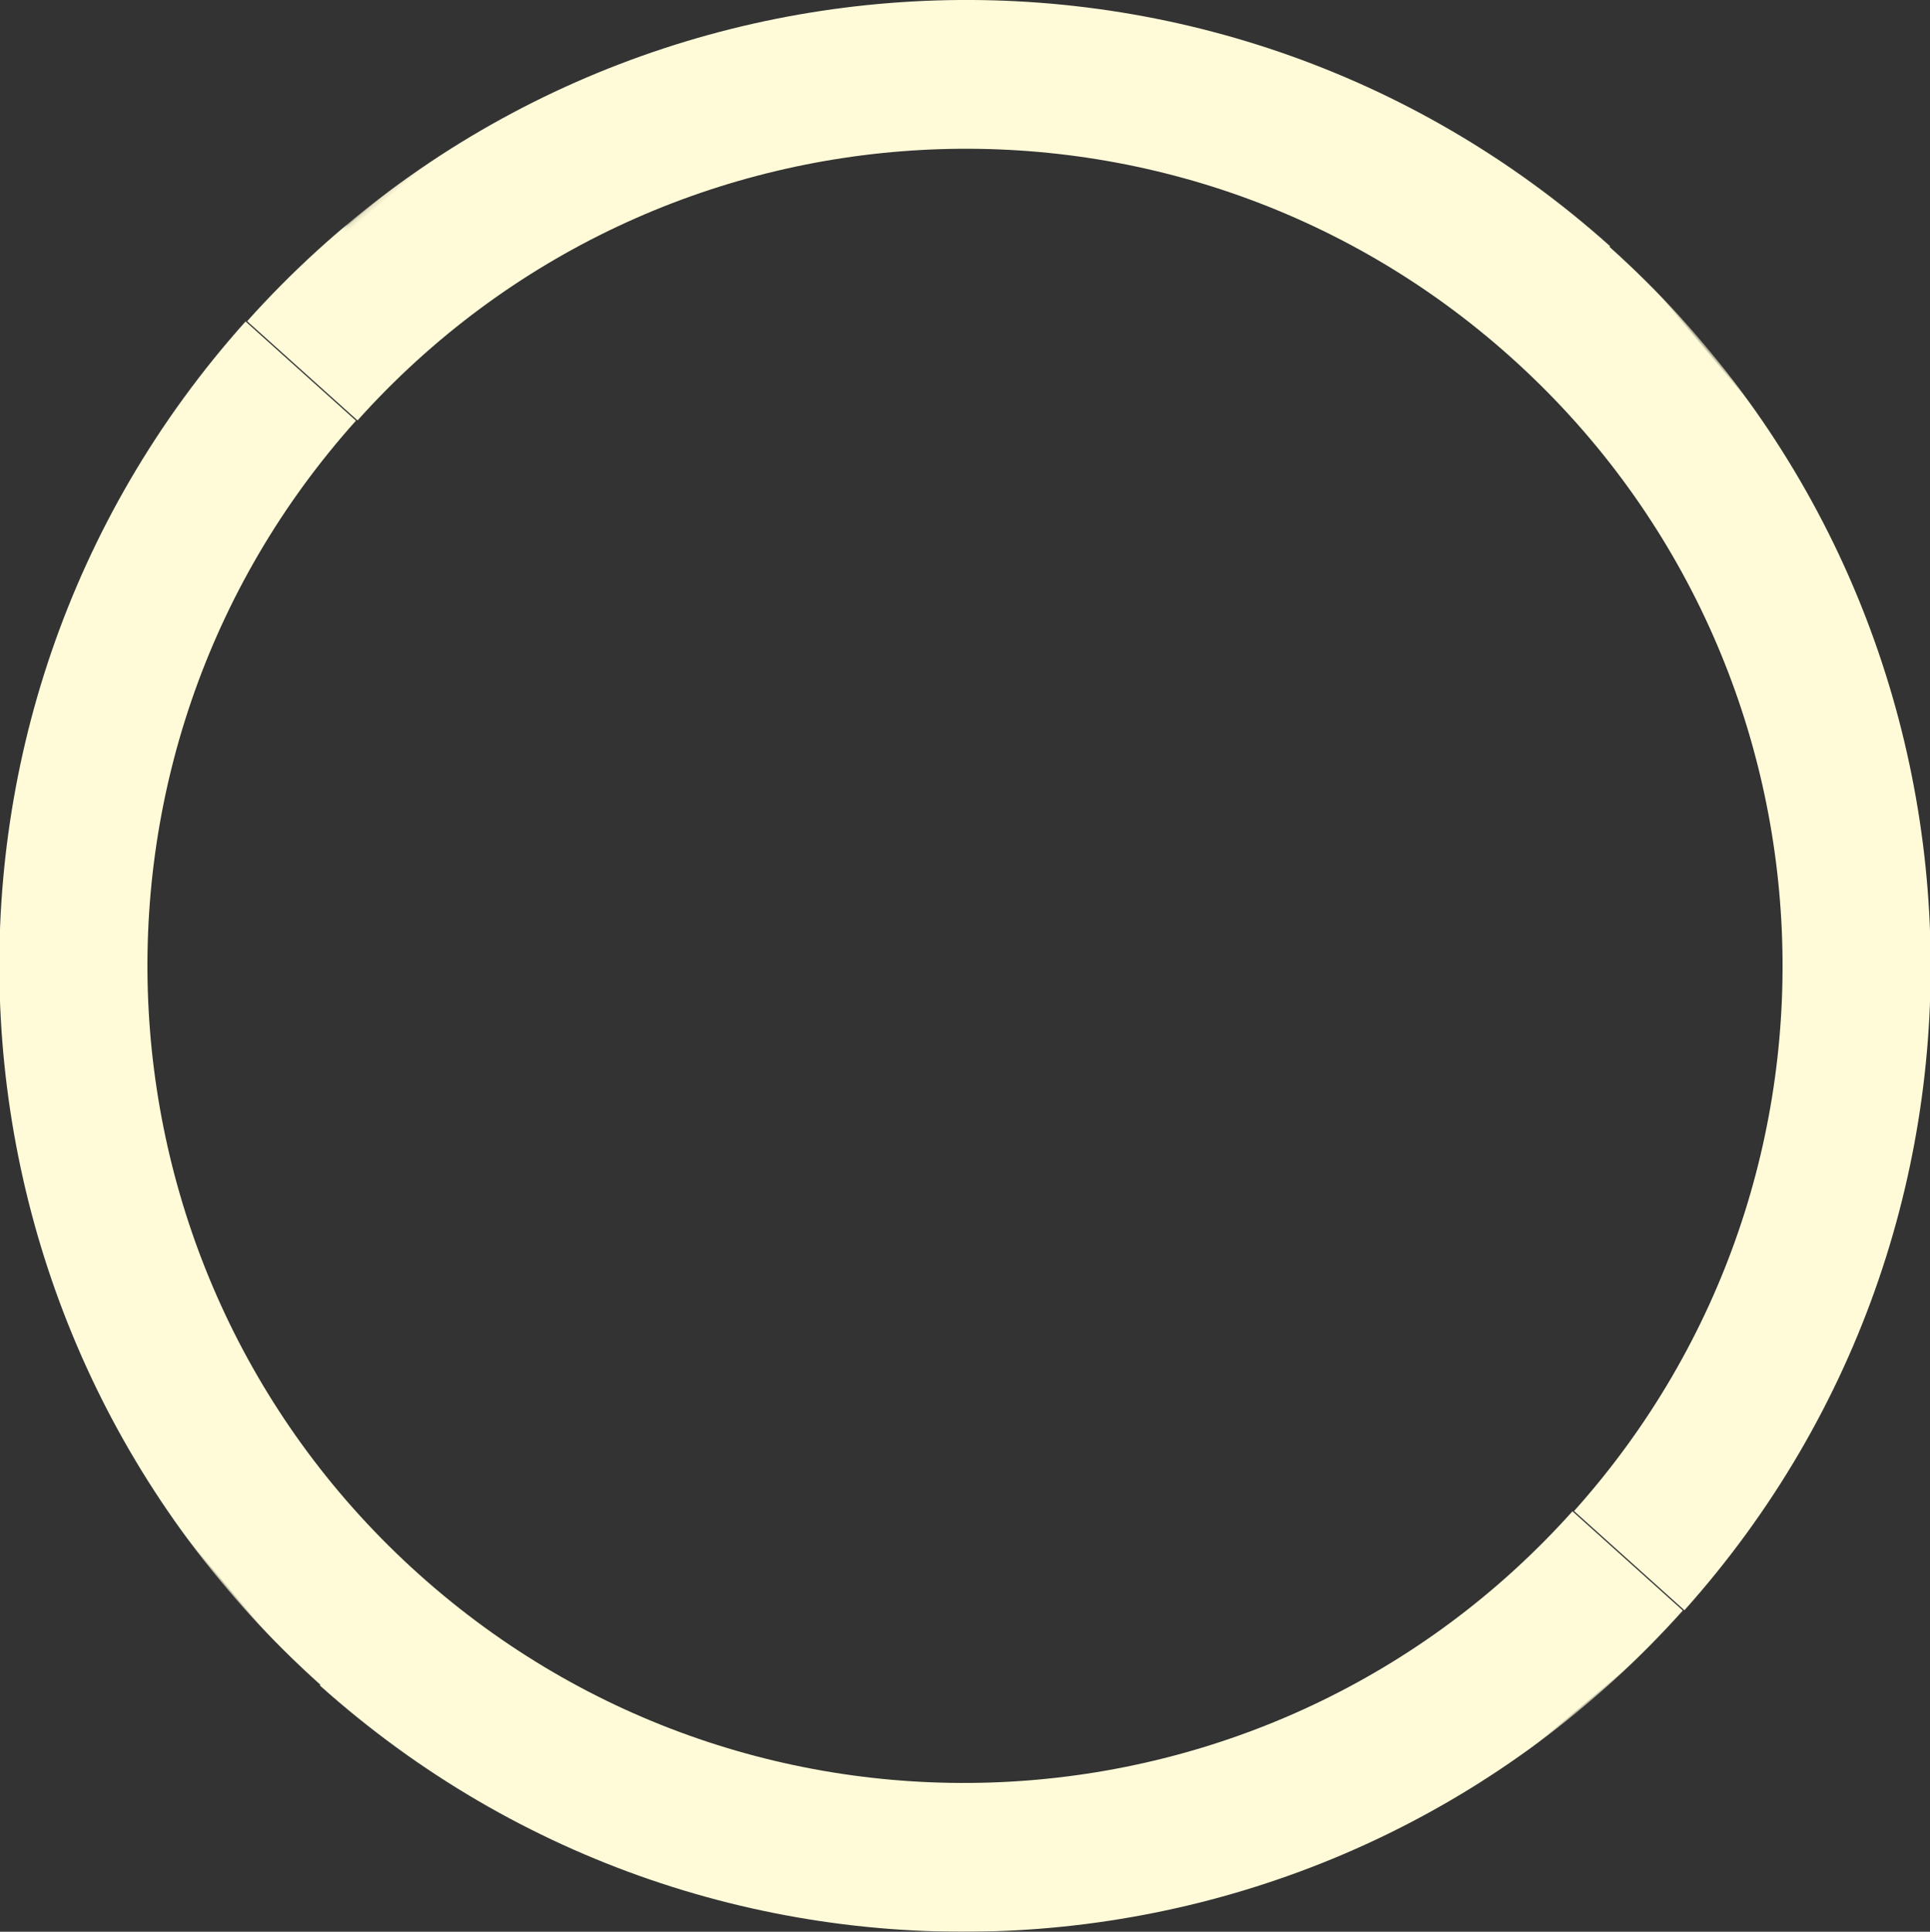 <svg xmlns="http://www.w3.org/2000/svg" viewBox="0 0 426.88 427.16">
<rect x="0" y="0" width="426.88" height="427.16" fill="#333333" stroke="none"/>
<!-- マスクを定義 -->
<defs>
	<style>.cls-1{fill:#fffbd9;}</style>
	<mask id="half-mask">
	<!-- 全体を不透明に -->
	<rect width="426.88" height="427.16" fill="white"/>
	<!-- 上半分を透明に -->
	<rect width="429" height="213.58" fill="black" style="transform:translateX(-1px)"/>
	</mask>
</defs>

<!-- マスクを適用して半分を透明にし、傾きを加える -->
<g id="_x31_2_x5F_Logo_x5F_variable" mask="url(#half-mask)" transform="rotate(230 213.44,213.58)">
	<path class="cls-1" d="M243.6,424.98C126.9,441.68,18.7,360.58,2,243.88l32.5-4.6c14.1,98.8,105.7,167.4,204.4,153.3,98.8-14.1,167.4-105.7,153.3-204.4l32.5-4.6c16.7,116.7-64.4,224.9-181.1,241.6h0v-.2Z"/>
	<path class="cls-1" d="M183.28,2.18c116.7-16.7,224.9,64.4,241.6,181.1l-32.5,4.6c-14.1-98.8-105.7-167.4-204.4-153.3C89.18,48.68,20.58,140.28,34.68,238.98l-32.5,4.6C-14.52,126.88,66.58,18.68,183.28,1.98h0v.2Z"/>

		<!-- 回転アニメーションを追加 -->
		<animateTransform
			attributeName="transform"
			attributeType="XML"
			type="rotate"
			values="0 213.58,213.58; -360 213.58,213.58"
			dur="12s"
			repeatCount="indefinite"/>
</g>
</svg>